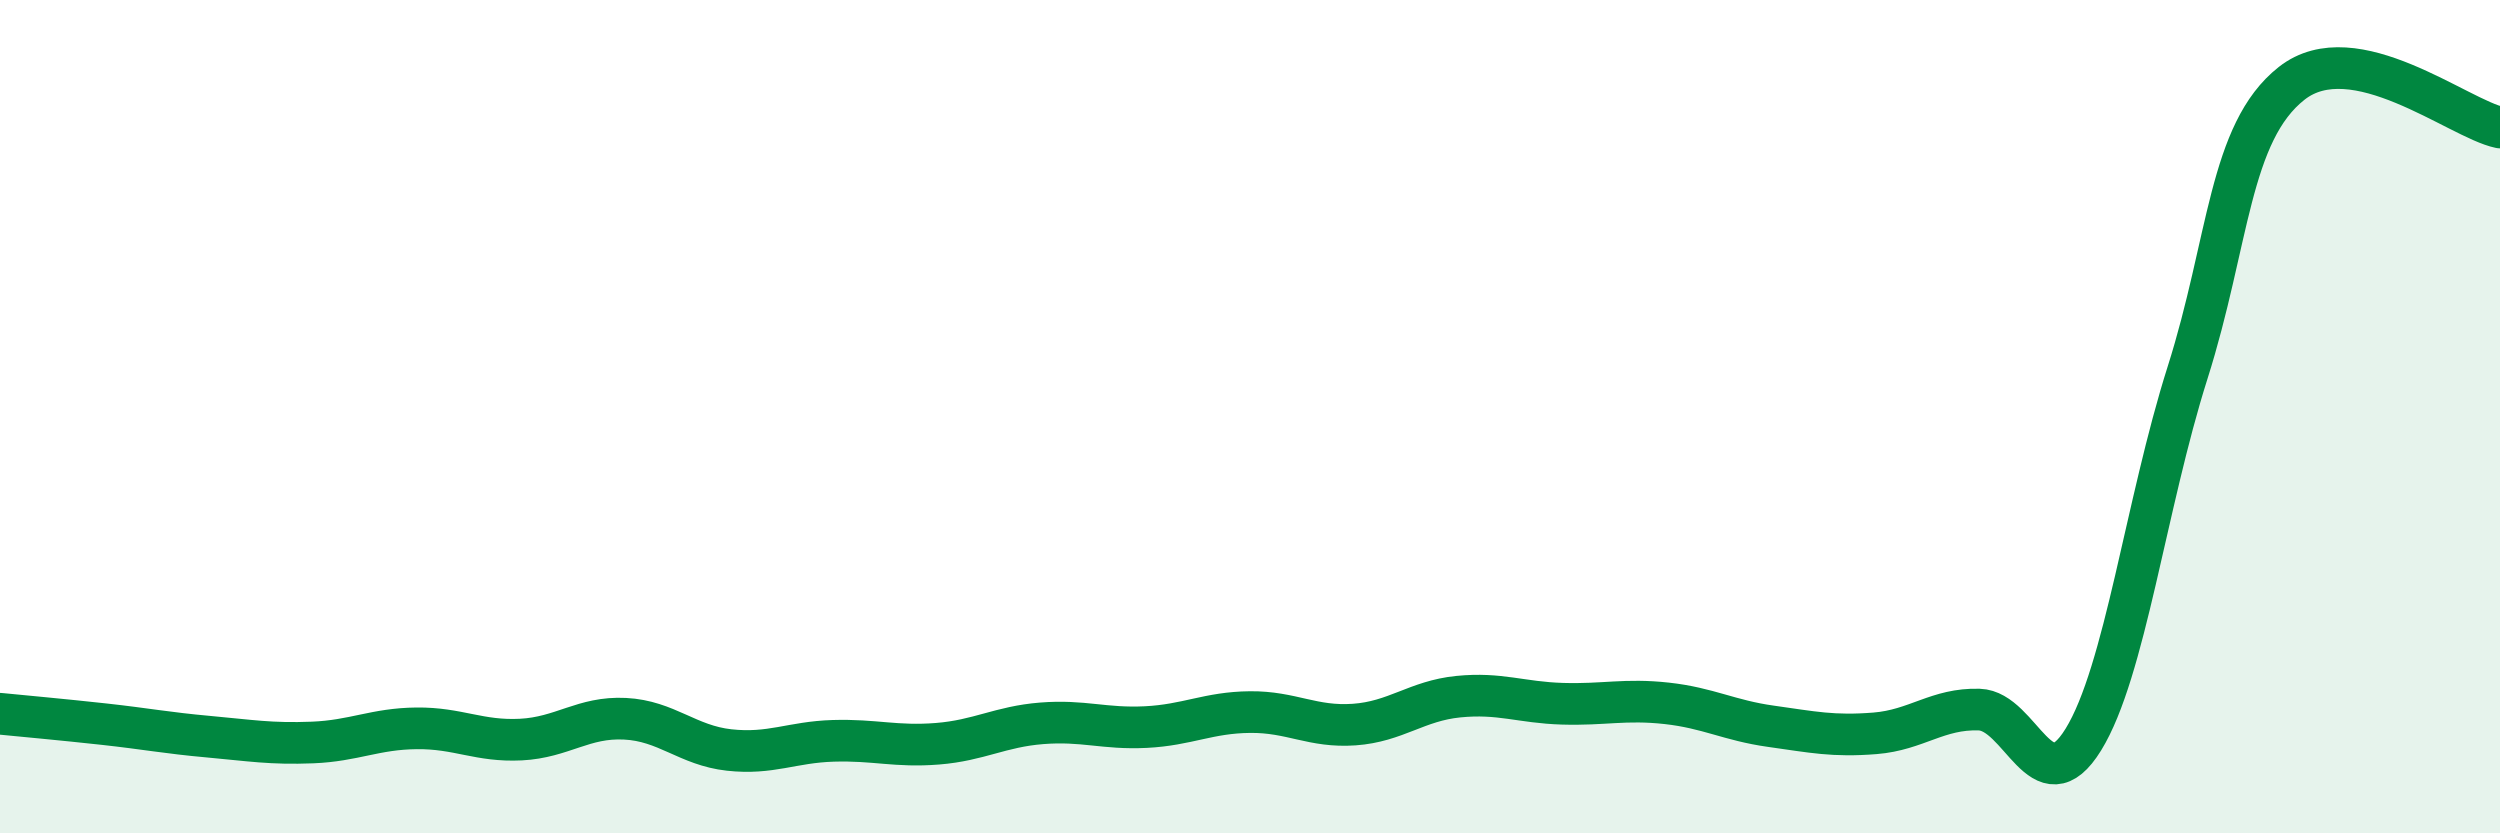 
    <svg width="60" height="20" viewBox="0 0 60 20" xmlns="http://www.w3.org/2000/svg">
      <path
        d="M 0,17.13 C 0.5,17.18 1.5,17.27 2.5,17.38 C 3.5,17.49 4,17.59 5,17.68 C 6,17.77 6.5,17.86 7.5,17.82 C 8.5,17.78 9,17.49 10,17.48 C 11,17.47 11.5,17.8 12.5,17.75 C 13.5,17.7 14,17.2 15,17.25 C 16,17.3 16.5,17.89 17.5,18 C 18.5,18.11 19,17.81 20,17.78 C 21,17.75 21.5,17.93 22.5,17.85 C 23.5,17.77 24,17.44 25,17.36 C 26,17.28 26.5,17.5 27.5,17.45 C 28.5,17.4 29,17.1 30,17.09 C 31,17.08 31.5,17.46 32.5,17.39 C 33.5,17.32 34,16.82 35,16.72 C 36,16.62 36.5,16.86 37.5,16.89 C 38.5,16.92 39,16.77 40,16.88 C 41,16.99 41.5,17.29 42.5,17.43 C 43.5,17.57 44,17.68 45,17.6 C 46,17.52 46.5,17 47.5,17.03 C 48.5,17.06 49,19.37 50,17.75 C 51,16.13 51.5,12.1 52.5,8.95 C 53.5,5.8 53.5,3.18 55,2 C 56.5,0.82 59,2.85 60,3.06L60 20L0 20Z"
        fill="#008740"
        opacity="0.1"
        stroke-linecap="round"
        stroke-linejoin="round"
      />
      <path
        d="M 0,17.13 C 0.5,17.18 1.5,17.27 2.5,17.38 C 3.5,17.49 4,17.59 5,17.68 C 6,17.77 6.5,17.86 7.5,17.82 C 8.5,17.78 9,17.49 10,17.48 C 11,17.47 11.5,17.8 12.5,17.75 C 13.5,17.7 14,17.2 15,17.25 C 16,17.3 16.5,17.89 17.5,18 C 18.5,18.11 19,17.81 20,17.78 C 21,17.75 21.5,17.93 22.5,17.85 C 23.5,17.77 24,17.44 25,17.36 C 26,17.28 26.5,17.5 27.5,17.45 C 28.5,17.4 29,17.1 30,17.09 C 31,17.08 31.5,17.46 32.5,17.39 C 33.5,17.32 34,16.82 35,16.72 C 36,16.62 36.5,16.86 37.5,16.89 C 38.5,16.92 39,16.77 40,16.88 C 41,16.99 41.5,17.29 42.5,17.43 C 43.5,17.57 44,17.68 45,17.6 C 46,17.52 46.5,17 47.5,17.03 C 48.5,17.06 49,19.37 50,17.75 C 51,16.13 51.5,12.1 52.5,8.95 C 53.5,5.8 53.5,3.18 55,2 C 56.5,0.82 59,2.85 60,3.06"
        stroke="#008740"
        stroke-width="1"
        fill="none"
        stroke-linecap="round"
        stroke-linejoin="round"
      />
    </svg>
  